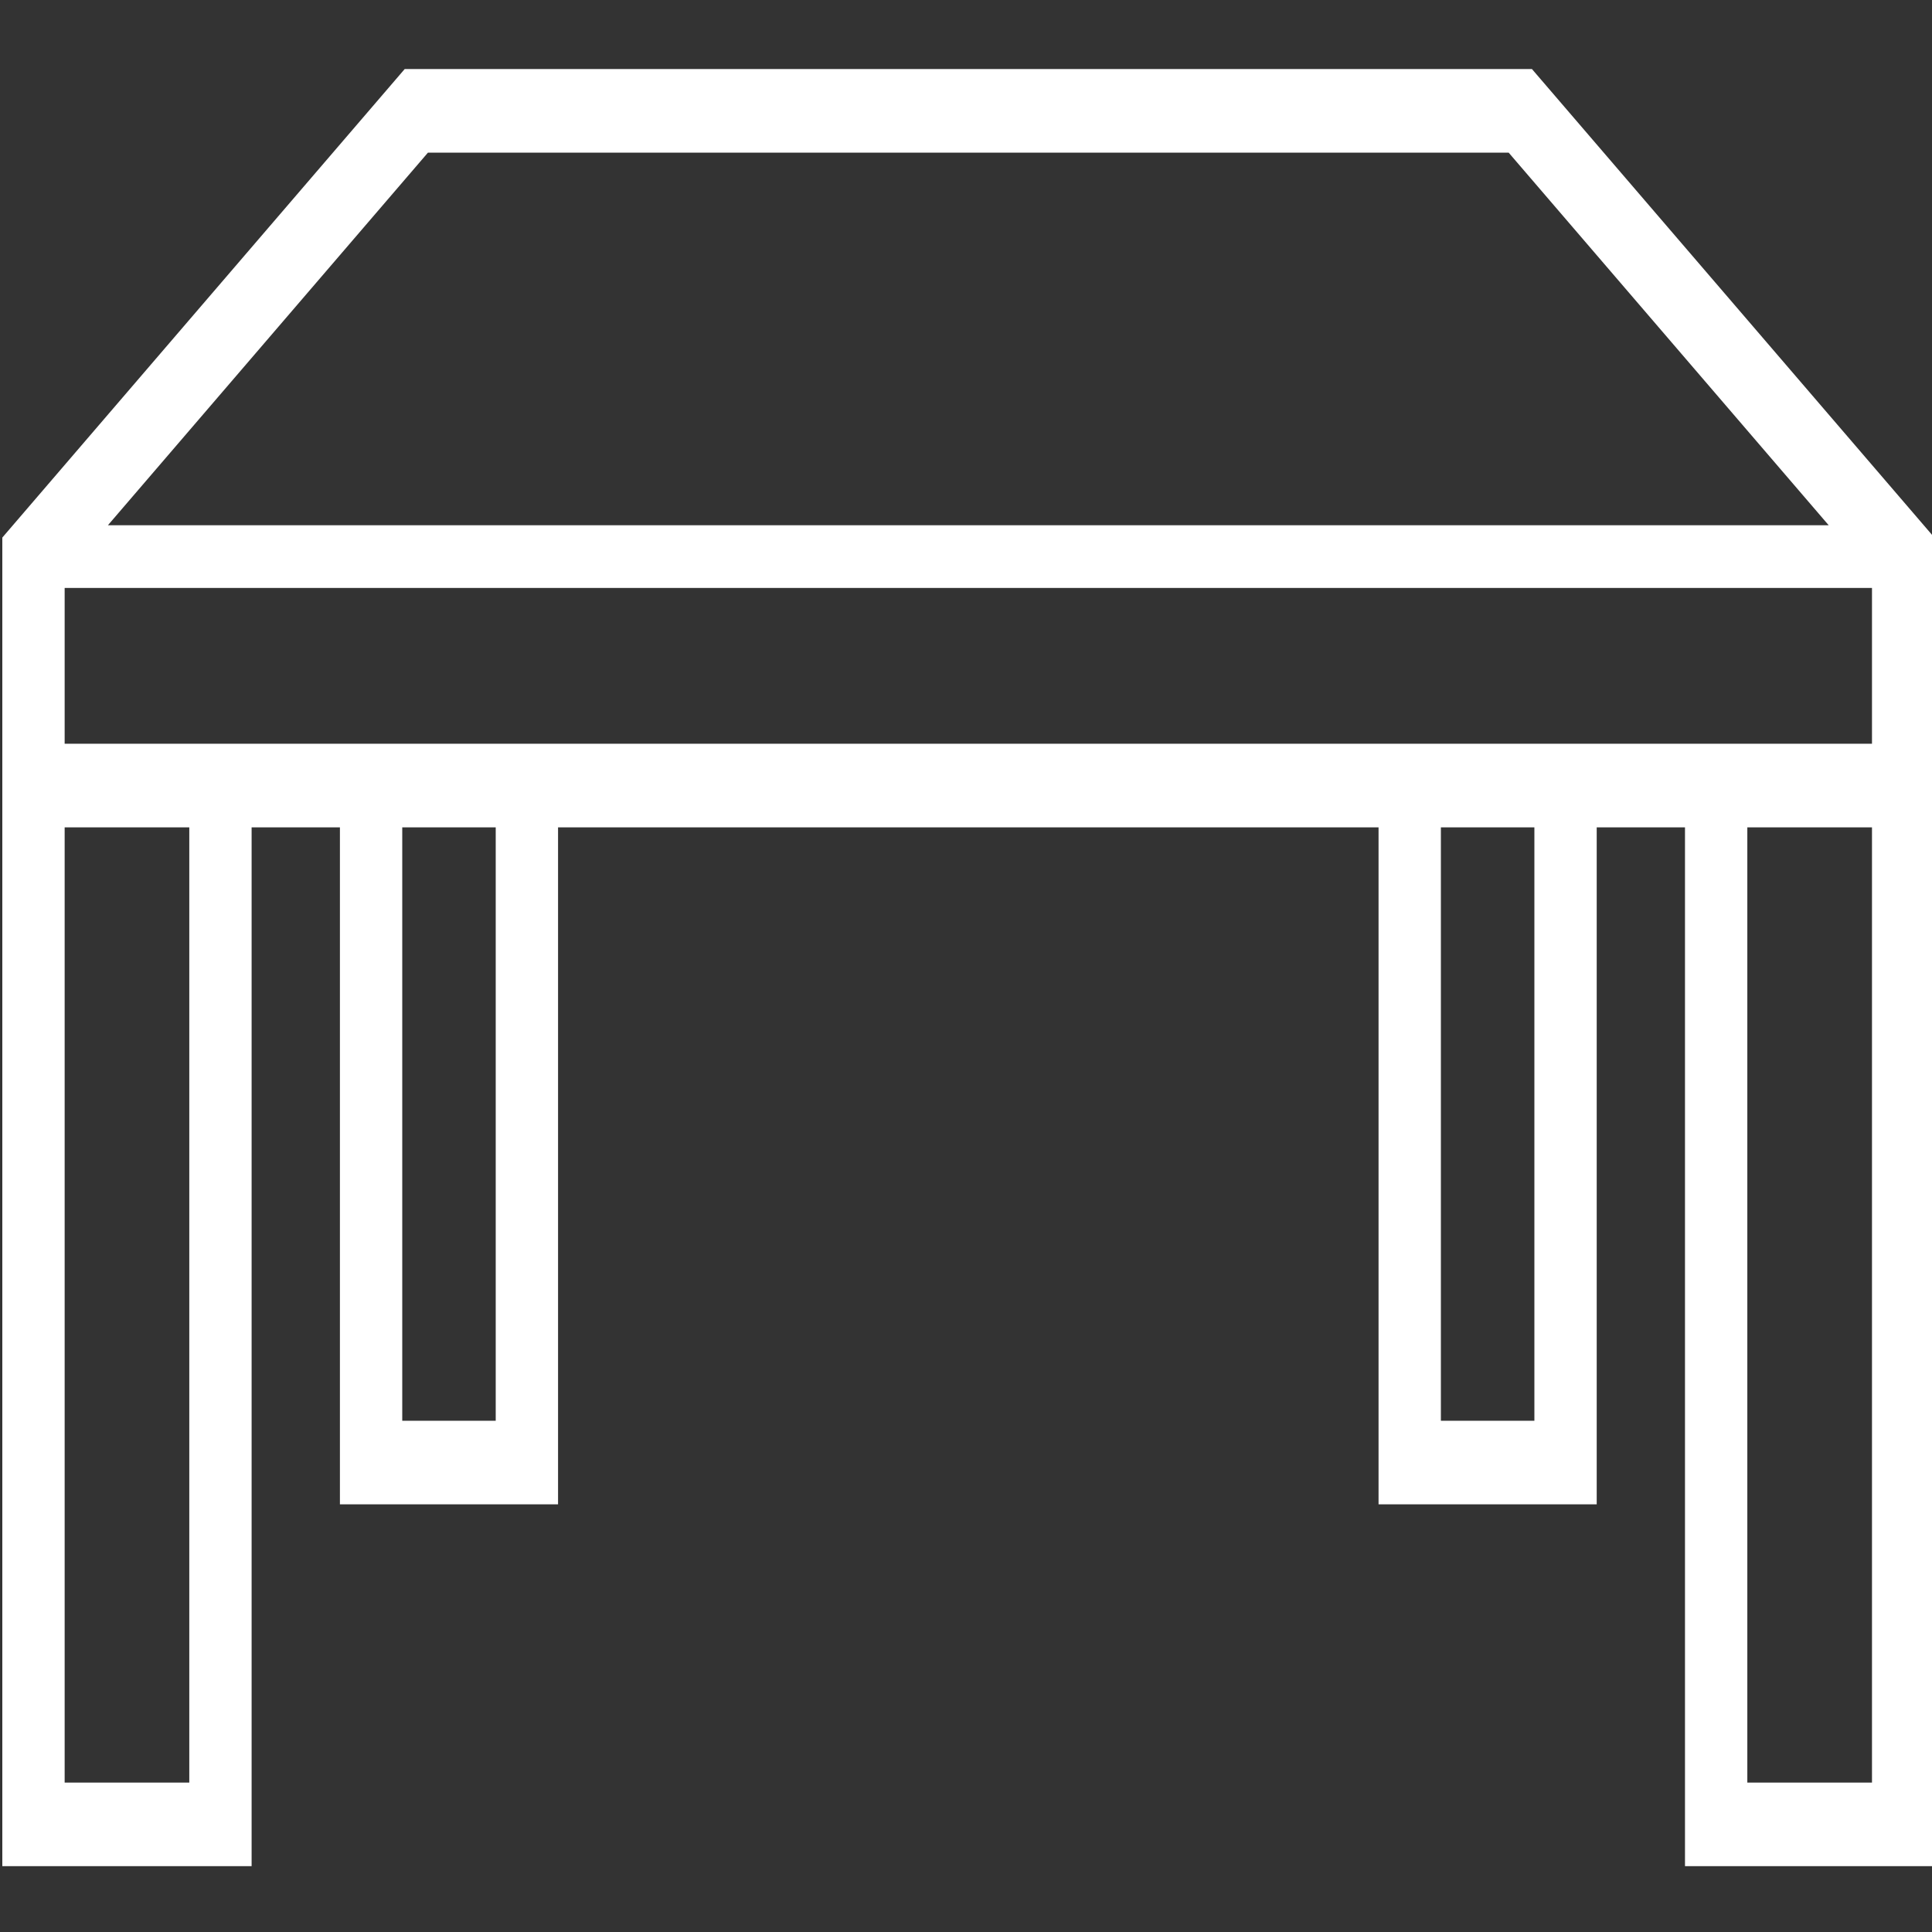 <?xml version="1.0" encoding="UTF-8"?> <svg xmlns="http://www.w3.org/2000/svg" height="800px" width="800px" version="1.1" id="_x32_" viewBox="0 0 512 512"><rect x="0" y="0" width="512" height="512" fill="#333333" stroke="none"/><style type="text/css"> .st0{fill:#000000;} </style><g style="" transform="matrix(1, 0, 0, 1.341, 0.614, -86.87)"><path class="st0" d="M405.369,78.427H106.631L0,171.016v3.764v52.337v1.163v205.293h66.066V228.28h23.402v133.79h57.807V228.28 h217.442v133.79h57.814V228.28h23.395v205.293H512V228.28v-1.163v-56.11L405.369,78.427z M112.792,94.946H399.2l84.808,73.634 H27.984L112.792,94.946z M49.548,417.055H16.519V228.28h33.029V417.055z M130.757,345.55h-24.77V228.28h24.77V345.55z M406.014,345.55h-24.778V228.28h24.778V345.55z M495.482,417.055h-33.037V228.28h33.037V417.055z M495.482,211.762H16.519v-30.79 h478.963V211.762z" style="fill: rgb(255, 255, 255);"></path></g></svg> 